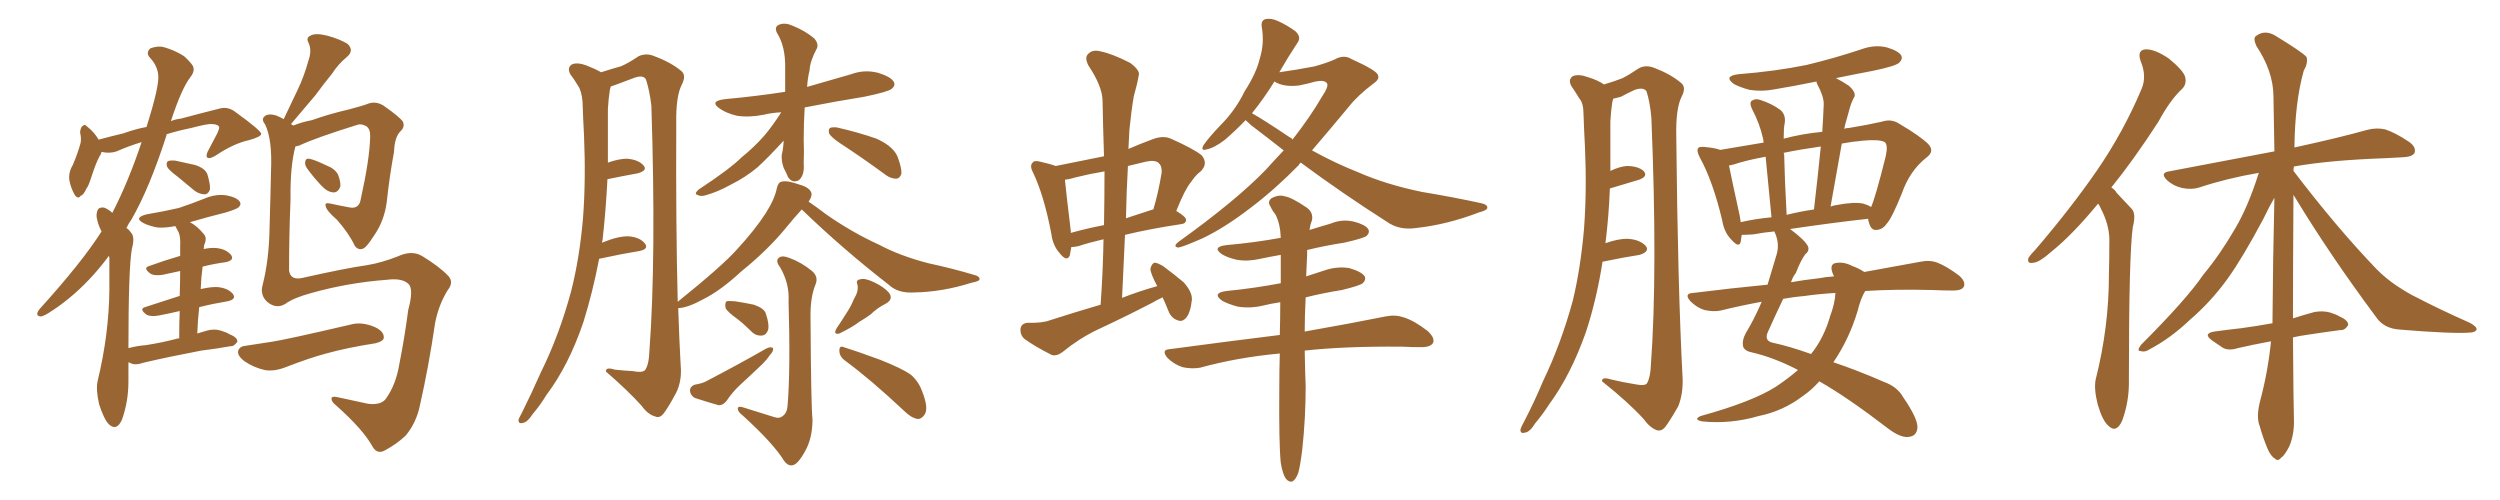 <svg xmlns="http://www.w3.org/2000/svg" xmlns:xlink="http://www.w3.org/1999/xlink" width="750" height="150"><path fill="#996633" padding="10" d="M53.32 53.03L53.32 53.03Q50.54 50.98 50.10 49.95L50.10 49.95Q49.80 48.78 50.39 48.34L50.39 48.34Q51.12 48.05 52.59 48.19L52.59 48.19Q55.81 48.93 58.59 49.51L58.59 49.51Q61.67 50.54 62.26 52.44L62.26 52.44Q63.13 55.37 62.99 56.84L62.99 56.84Q62.55 58.15 61.52 58.30L61.52 58.30Q59.91 58.30 58.45 57.28L58.45 57.28Q55.66 54.93 53.32 53.03ZM53.76 101.51L53.76 101.51Q53.76 96.83 53.91 93.31L53.91 93.31Q50.83 94.04 47.75 94.63L47.75 94.63Q45.41 95.07 44.09 94.48L44.09 94.48Q41.60 92.72 43.51 92.14L43.51 92.14Q48.49 90.53 53.91 88.77L53.91 88.77Q54.05 84.38 54.05 81.30L54.05 81.30Q51.27 81.88 48.63 82.47L48.63 82.47Q46.29 82.76 45.26 82.18L45.26 82.18Q42.77 80.42 44.68 79.83L44.68 79.83Q49.07 78.22 54.05 76.76L54.05 76.76Q54.05 74.41 54.05 73.83L54.05 73.83Q54.20 71.19 53.61 69.73L53.61 69.73Q53.03 68.70 52.59 67.82L52.59 67.82Q49.66 68.41 47.31 68.26L47.31 68.26Q44.82 67.82 43.07 66.94L43.07 66.94Q39.99 65.33 43.95 64.31L43.95 64.31Q49.22 63.43 53.61 62.40L53.61 62.40Q57.57 61.08 61.23 59.62L61.23 59.62Q64.60 58.15 67.82 58.59L67.82 58.59Q71.04 59.18 71.92 60.50L71.92 60.50Q72.51 61.38 71.48 62.26L71.48 62.26Q71.04 62.70 67.82 63.72L67.82 63.72Q61.96 65.19 56.98 66.65L56.98 66.65Q59.18 67.82 61.08 70.17L61.08 70.17Q62.26 71.34 61.23 73.54L61.23 73.54Q61.23 74.12 61.08 74.71L61.08 74.71Q63.13 74.27 64.89 74.41L64.89 74.41Q67.82 74.71 69.29 76.46L69.29 76.46Q70.46 78.08 67.68 78.66L67.68 78.66Q64.31 79.10 60.79 79.98L60.79 79.98Q60.35 83.06 60.21 86.72L60.21 86.72Q63.43 85.99 65.33 86.13L65.33 86.13Q68.41 86.43 69.87 88.18L69.87 88.18Q71.04 89.79 68.26 90.38L68.26 90.38Q63.87 91.11 59.77 92.14L59.77 92.14Q59.33 95.95 59.18 100.05L59.18 100.05Q60.64 99.61 62.11 99.17L62.11 99.17Q64.31 98.58 66.21 99.17L66.21 99.17Q68.12 99.76 68.70 100.20L68.70 100.20Q71.34 101.22 71.19 102.54L71.19 102.54Q70.17 104.00 69.14 103.86L69.14 103.86Q65.19 104.59 60.35 105.18L60.35 105.18Q50.39 107.08 42.92 108.84L42.92 108.84Q40.43 109.72 38.96 108.84L38.96 108.84Q38.67 108.69 38.53 108.69L38.53 108.69Q38.53 111.33 38.53 114.40L38.53 114.40Q38.53 120.41 36.62 125.83L36.62 125.83Q35.01 129.49 32.67 127.29L32.67 127.29Q31.20 125.83 29.74 121.29L29.74 121.29Q28.71 116.89 29.30 114.26L29.30 114.26Q32.67 100.34 32.81 87.01L32.81 87.01Q32.81 82.32 32.81 77.34L32.81 77.34Q32.67 76.90 32.67 76.76L32.67 76.76Q29.74 80.71 26.66 83.94L26.66 83.94Q20.95 89.94 14.36 94.04L14.36 94.04Q12.60 95.07 12.01 94.92L12.01 94.92Q10.40 94.63 11.87 92.72L11.87 92.72Q24.61 78.66 30.47 69.43L30.47 69.43Q29.59 67.82 29.15 65.92L29.15 65.92Q28.71 64.45 29.30 62.99L29.30 62.99Q29.74 62.11 31.20 62.26L31.20 62.26Q32.67 62.84 33.69 63.87L33.69 63.87Q38.53 54.49 42.48 42.63L42.48 42.63Q38.23 43.95 35.01 45.41L35.01 45.41Q32.81 46.14 30.47 45.56L30.47 45.56Q30.32 46.29 29.88 46.88L29.88 46.88Q28.86 48.63 27.39 53.17L27.39 53.17Q26.51 55.96 25.93 56.54L25.93 56.54Q25.05 58.59 24.17 58.74L24.17 58.74Q23.44 59.91 22.41 58.45L22.41 58.45Q21.24 56.40 20.80 54.05L20.80 54.05Q20.51 51.71 21.83 49.51L21.83 49.51Q23.29 46.14 24.17 42.92L24.17 42.92Q24.46 41.60 24.02 39.70L24.02 39.70Q24.17 38.23 24.76 37.79L24.76 37.79Q25.49 37.21 25.93 37.79L25.93 37.79Q27.25 38.82 28.13 39.84L28.13 39.84Q29.00 40.87 29.59 41.89L29.59 41.89Q33.40 40.87 37.06 39.99L37.06 39.99Q40.72 38.67 43.95 38.09L43.95 38.09Q47.90 25.63 47.46 22.41L47.46 22.41Q47.17 19.63 44.97 17.29L44.97 17.29Q43.65 15.82 45.12 14.50L45.12 14.50Q47.46 13.62 49.37 14.21L49.37 14.21Q52.44 15.09 55.22 16.85L55.22 16.85Q57.28 18.75 57.86 19.78L57.86 19.78Q58.59 21.24 57.13 23.14L57.13 23.14Q54.49 26.51 51.27 36.33L51.27 36.33Q52.73 35.74 54.20 35.60L54.20 35.60Q60.79 33.84 66.06 32.52L66.06 32.52Q68.55 31.93 70.75 33.69L70.75 33.69Q78.22 39.11 78.37 40.14L78.37 40.14Q78.37 41.02 74.71 42.04L74.71 42.04Q70.02 43.07 64.60 46.73L64.60 46.73Q62.84 47.75 62.26 47.31L62.26 47.31Q61.67 47.02 62.26 45.56L62.26 45.56Q63.72 42.77 65.19 39.99L65.19 39.99Q65.77 38.67 65.77 38.23L65.77 38.23Q65.63 37.35 63.72 37.21L63.72 37.21Q62.40 37.06 57.42 38.38L57.42 38.38Q53.17 39.26 49.95 40.28L49.95 40.28Q49.95 40.43 49.95 40.58L49.95 40.58Q44.82 56.54 39.40 65.92L39.40 65.92Q38.53 67.09 37.94 68.41L37.94 68.41Q38.67 68.85 39.26 69.73L39.26 69.73Q40.58 71.04 39.55 74.71L39.55 74.71Q38.53 80.71 38.53 104.44L38.53 104.44Q41.31 103.71 43.65 103.56L43.65 103.56Q48.49 102.83 53.47 101.51L53.47 101.51Q53.61 101.51 53.76 101.51ZM92.14 50.54L92.14 50.54Q91.41 49.51 91.55 48.63L91.55 48.63Q91.70 47.46 92.72 47.61L92.72 47.61Q94.34 47.90 98.00 49.66L98.00 49.66Q100.34 50.54 101.37 52.29L101.37 52.29Q102.25 54.49 102.10 55.96L102.10 55.96Q101.37 57.86 99.90 57.71L99.90 57.71Q98.14 57.57 96.39 55.66L96.39 55.66Q94.04 53.17 92.14 50.54ZM85.69 91.11L85.69 91.11Q82.91 92.87 80.13 90.53L80.13 90.53Q77.93 88.48 78.81 85.40L78.81 85.40Q80.71 77.93 80.86 68.55L80.86 68.55Q81.15 59.03 81.30 51.42L81.30 51.42Q81.74 41.89 79.54 37.35L79.54 37.35Q78.37 35.89 79.25 35.01L79.25 35.01Q80.42 33.84 83.06 34.72L83.06 34.72Q84.08 35.16 85.11 35.74L85.11 35.74Q87.45 30.91 89.36 26.81L89.36 26.81Q91.26 22.85 92.58 18.02L92.58 18.02Q93.60 15.09 92.58 12.89L92.58 12.89Q91.70 11.28 93.16 10.69L93.16 10.69Q94.63 9.81 98.14 10.69L98.14 10.69Q101.95 11.72 104.30 13.18L104.30 13.18Q106.35 15.23 104.00 17.14L104.00 17.14Q101.37 19.34 99.61 22.12L99.61 22.12Q96.97 25.34 94.63 28.56L94.63 28.56Q91.85 31.79 87.30 37.21L87.30 37.21Q87.60 37.50 88.04 37.65L88.04 37.65Q90.53 36.62 93.60 36.04L93.60 36.04Q98.44 34.28 104.74 32.81L104.74 32.81Q109.13 31.64 110.60 31.05L110.60 31.05Q112.79 30.32 114.99 31.64L114.99 31.64Q119.82 35.01 120.85 36.47L120.85 36.47Q121.58 38.09 120.12 39.40L120.12 39.40Q118.36 41.16 118.21 45.56L118.21 45.56Q116.89 52.59 116.02 60.64L116.02 60.64Q115.28 66.36 112.06 70.90L112.06 70.90Q110.01 74.12 108.98 74.56L108.98 74.56Q107.52 75.15 106.49 73.83L106.49 73.83Q104.59 69.87 101.07 65.92L101.07 65.92Q97.85 63.13 97.71 61.82L97.71 61.82Q97.27 60.64 99.17 61.08L99.17 61.08Q101.81 61.67 105.03 62.26L105.03 62.26Q107.81 62.70 108.25 59.62L108.25 59.62Q110.89 47.75 111.04 41.16L111.04 41.16Q111.18 38.23 109.42 37.65L109.42 37.65Q108.54 37.21 107.52 37.35L107.52 37.35Q94.78 41.31 89.79 43.65L89.79 43.65Q89.21 43.80 88.62 43.95L88.62 43.95Q87.01 49.95 87.16 59.77L87.16 59.77Q86.72 70.61 86.72 81.15L86.72 81.15Q87.16 84.23 90.82 83.35L90.82 83.35Q103.86 80.42 110.16 79.54L110.16 79.54Q114.55 78.81 119.38 76.90L119.38 76.90Q123.49 75 126.56 76.76L126.56 76.76Q131.84 79.98 134.47 82.76L134.47 82.76Q136.23 84.67 134.33 87.01L134.33 87.01Q131.54 91.55 130.52 96.97L130.52 96.97Q128.61 110.01 125.98 121.58L125.98 121.58Q124.95 126.71 121.73 130.66L121.73 130.66Q119.09 133.15 115.58 135.06L115.58 135.06Q113.09 136.52 111.62 133.74L111.62 133.74Q108.84 128.76 100.78 121.58L100.78 121.58Q99.46 120.56 99.46 119.68L99.46 119.68Q99.32 118.65 101.66 119.24L101.66 119.24Q105.91 120.12 110.45 121.14L110.45 121.14Q114.26 121.58 115.72 119.68L115.72 119.68Q118.80 115.43 119.82 109.13L119.82 109.13Q121.44 100.93 122.46 93.02L122.46 93.02Q124.22 86.57 122.46 85.11L122.46 85.11Q120.56 83.35 116.02 83.94L116.02 83.94Q104.44 84.81 93.46 87.89L93.46 87.89Q88.04 89.36 85.69 91.11ZM73.83 103.71L73.83 103.71L73.83 103.71Q77.34 103.13 81.45 102.54L81.45 102.54Q85.55 101.95 105.03 97.41L105.03 97.41Q108.40 96.39 112.50 98.14L112.50 98.14Q115.28 99.46 115.14 101.37L115.14 101.37Q114.99 102.39 112.65 102.98L112.65 102.98Q104.15 104.30 97.85 106.05L97.85 106.05Q92.87 107.37 85.69 110.16L85.69 110.16Q82.32 111.47 79.54 111.04L79.54 111.04Q76.17 110.30 73.39 108.40L73.39 108.40Q71.04 106.64 71.48 105.18L71.48 105.18Q71.92 103.86 73.83 103.71ZM234.38 33.69L234.38 33.69Q231.45 33.84 229.10 34.42L229.10 34.42Q224.71 35.30 221.04 34.72L221.04 34.72Q217.97 33.98 216.06 32.67L216.06 32.67Q212.55 30.32 217.53 29.74L217.53 29.74Q227.05 28.86 235.55 27.54L235.55 27.54Q235.55 24.17 235.55 20.51L235.55 20.51Q235.69 13.92 233.06 9.81L233.06 9.81Q232.18 7.91 233.94 7.32L233.94 7.32Q235.69 6.74 237.89 7.76L237.89 7.76Q241.55 9.23 244.34 11.57L244.34 11.57Q245.65 13.18 245.07 14.50L245.07 14.50Q243.02 18.31 242.87 21.09L242.87 21.09Q242.29 23.44 242.14 26.07L242.14 26.07Q248.73 24.17 255.32 22.27L255.32 22.27Q259.28 20.80 263.38 21.83L263.38 21.83Q267.19 23.00 268.07 24.46L268.07 24.46Q268.80 25.63 267.48 26.66L267.48 26.66Q266.46 27.54 259.42 29.00L259.42 29.00Q250.34 30.47 241.41 32.23L241.41 32.23Q241.11 36.91 241.11 41.89L241.11 41.89Q241.26 45.41 241.11 49.07L241.11 49.07Q241.41 52.59 239.65 54.05L239.65 54.05Q237.74 55.08 236.43 53.17L236.43 53.17Q235.69 51.42 235.11 50.39L235.11 50.39Q234.38 48.34 234.52 46.44L234.52 46.44Q234.96 44.82 235.11 42.19L235.11 42.19Q230.27 47.46 227.20 50.24L227.20 50.24Q223.68 53.17 219.29 55.37L219.29 55.37Q215.33 57.57 211.67 58.59L211.67 58.59Q210.21 59.03 209.18 58.45L209.18 58.45Q208.15 58.15 209.62 56.84L209.62 56.84Q218.99 50.68 222.51 47.17L222.51 47.17Q226.17 44.24 229.39 40.58L229.39 40.58Q231.74 37.79 234.38 33.69ZM251.95 42.92L251.95 42.92Q249.17 41.02 248.73 39.99L248.73 39.99Q248.44 38.82 249.02 38.38L249.02 38.38Q249.61 38.09 251.07 38.23L251.07 38.23Q257.52 39.70 262.94 41.60L262.94 41.60Q268.51 44.09 269.53 47.75L269.53 47.75Q270.56 50.68 270.41 52.15L270.41 52.15Q269.97 53.47 268.95 53.61L268.95 53.61Q267.33 53.61 265.87 52.59L265.87 52.59Q258.69 47.31 251.95 42.92ZM240.53 62.84L240.53 62.84Q238.48 65.04 235.25 68.99L235.25 68.99Q229.98 75.29 222.36 81.45L222.36 81.45Q216.21 87.16 210.94 89.79L210.94 89.79Q206.40 92.29 203.61 92.43L203.61 92.43Q203.61 92.43 203.47 92.43L203.47 92.43Q203.76 101.66 204.20 109.57L204.20 109.57Q204.64 114.11 202.88 117.77L202.88 117.77Q200.54 122.17 199.07 124.07L199.07 124.07Q197.90 125.54 196.58 124.95L196.58 124.95Q194.38 124.37 192.48 121.73L192.48 121.73Q188.53 117.33 181.79 111.47L181.79 111.47Q181.64 110.01 184.42 110.89L184.42 110.89Q187.06 111.18 189.84 111.33L189.84 111.33Q192.63 111.91 193.51 111.04L193.51 111.04Q194.68 109.42 194.82 105.32L194.82 105.32Q196.88 77.49 195.41 31.64L195.41 31.64Q194.82 26.95 193.80 23.88L193.80 23.88Q193.07 22.41 190.43 23.29L190.43 23.29Q187.35 24.46 184.57 25.49L184.57 25.49Q183.69 25.78 183.25 25.93L183.25 25.93Q183.11 26.37 182.96 26.95L182.96 26.95Q182.52 29.88 182.37 32.67L182.37 32.67Q182.37 37.65 182.37 43.36L182.37 43.36Q182.37 46.00 182.37 48.78L182.37 48.78Q185.74 47.61 188.09 47.61L188.09 47.61Q191.60 47.90 193.07 49.66L193.07 49.66Q194.38 51.12 191.31 52.00L191.31 52.00Q187.21 52.73 182.23 53.76L182.23 53.76Q181.79 62.84 180.76 72.07L180.76 72.07Q180.62 72.36 180.62 72.80L180.62 72.80Q185.60 70.75 188.67 70.90L188.67 70.90Q192.04 71.19 193.51 73.10L193.51 73.10Q194.68 74.71 191.89 75.29L191.89 75.29Q186.47 76.17 179.74 77.64L179.74 77.64Q177.83 87.60 175.05 96.53L175.05 96.53Q170.65 109.57 163.92 118.51L163.92 118.51Q162.16 121.44 159.81 124.22L159.81 124.22Q158.20 126.71 156.88 126.86L156.88 126.86Q155.42 127.29 155.57 125.83L155.57 125.83Q155.86 125.10 156.45 124.07L156.45 124.07Q159.52 117.92 162.30 111.62L162.30 111.62Q167.87 100.34 171.39 87.16L171.39 87.16Q173.88 77.34 174.90 65.48L174.90 65.48Q175.78 53.91 175.20 40.58L175.20 40.58Q174.90 35.01 174.76 30.47L174.76 30.47Q174.46 27.25 173.44 25.78L173.44 25.78Q172.12 23.58 171.09 22.27L171.09 22.27Q170.07 20.36 171.53 19.34L171.53 19.34Q173.14 18.60 175.93 19.63L175.93 19.63Q178.56 20.65 180.32 21.68L180.32 21.68Q183.98 20.51 186.18 19.92L186.18 19.92Q188.38 19.04 191.60 16.85L191.60 16.85Q193.95 15.82 196.29 16.85L196.29 16.85Q201.42 18.75 204.49 21.39L204.49 21.39Q205.96 22.71 204.49 25.49L204.49 25.49Q202.73 29.00 202.88 37.06L202.88 37.06Q202.73 67.68 203.32 90.53L203.32 90.53Q216.80 79.69 221.19 74.71L221.19 74.71Q226.46 68.99 229.69 64.01L229.69 64.01Q232.47 59.62 233.06 56.40L233.06 56.40Q233.50 54.64 234.52 54.49L234.52 54.49Q236.13 54.05 239.79 55.37L239.79 55.37Q243.02 56.25 243.46 58.01L243.46 58.01Q243.60 59.03 242.58 60.50L242.58 60.50Q244.78 61.96 247.85 64.31L247.85 64.31Q255.62 69.73 263.67 73.39L263.67 73.39Q269.97 76.76 278.47 78.96L278.47 78.96Q285.94 80.57 292.24 82.47L292.24 82.47Q293.99 82.91 293.85 83.79L293.85 83.79Q293.85 84.38 291.50 84.81L291.50 84.81Q282.71 87.60 274.22 87.74L274.22 87.74Q269.38 88.04 266.60 85.40L266.60 85.40Q252.98 74.85 240.53 62.84ZM232.18 125.10L232.18 125.10Q233.79 125.68 234.81 124.80L234.81 124.80Q236.13 123.93 236.28 121.58L236.28 121.58Q237.16 111.04 236.57 90.38L236.57 90.38Q236.87 85.11 234.08 80.27L234.08 80.27Q232.62 78.37 233.50 77.49L233.50 77.49Q234.38 76.46 236.72 77.34L236.72 77.34Q240.38 78.66 243.60 81.30L243.60 81.30Q245.65 83.06 244.63 85.40L244.63 85.40Q243.02 89.36 243.16 95.51L243.16 95.51Q243.31 121.73 243.75 125.83L243.75 125.83Q243.75 130.81 241.99 134.47L241.99 134.47Q240.53 137.40 239.06 138.87L239.06 138.87Q237.01 140.63 235.25 138.28L235.25 138.28Q232.03 133.01 222.66 124.51L222.66 124.51Q221.34 123.49 221.34 122.61L221.34 122.61Q221.34 121.73 222.80 122.17L222.80 122.17Q227.34 123.63 232.18 125.10ZM221.34 95.80L221.34 95.80Q218.12 93.46 217.68 92.43L217.68 92.43Q217.38 90.97 217.97 90.38L217.97 90.38Q218.55 90.23 220.46 90.38L220.46 90.38Q223.39 90.82 226.17 91.41L226.17 91.41Q229.10 92.43 229.69 93.90L229.69 93.90Q230.86 97.27 230.42 99.02L230.42 99.02Q229.83 100.49 228.81 100.63L228.81 100.63Q226.90 100.93 225.44 99.46L225.44 99.46Q223.24 97.27 221.34 95.80ZM208.30 115.43L208.30 115.43Q210.79 114.99 211.82 114.40L211.82 114.40Q221.92 109.13 229.83 104.59L229.83 104.59Q231.30 103.86 231.88 104.44L231.88 104.44Q232.18 105.32 230.86 106.64L230.86 106.64Q230.13 107.81 228.81 109.13L228.81 109.13Q225.44 112.35 221.92 115.58L221.92 115.58Q219.73 117.63 217.97 120.26L217.97 120.26Q216.94 121.58 215.63 121.58L215.63 121.58Q211.52 120.41 208.45 119.38L208.45 119.38Q207.13 118.65 206.98 117.19L206.98 117.19Q206.98 116.02 208.30 115.43ZM256.20 89.65L256.20 89.65Q257.67 87.30 257.23 85.40L257.23 85.40Q256.64 83.94 258.11 83.79L258.11 83.79Q259.42 83.35 262.21 84.67L262.21 84.67Q265.28 86.13 266.75 87.89L266.75 87.89Q268.07 89.79 265.72 91.11L265.72 91.11Q263.09 92.43 261.18 94.34L261.18 94.34Q259.57 95.51 257.81 96.53L257.81 96.53Q255.76 98.14 251.81 100.05L251.81 100.05Q249.90 100.49 250.93 98.58L250.93 98.58Q252.69 95.95 254.15 93.60L254.15 93.60Q255.32 91.85 256.20 89.65ZM253.42 108.11L253.42 108.11L253.42 108.11Q251.81 106.93 251.81 105.18L251.81 105.18Q251.81 103.56 253.13 104.15L253.13 104.15Q256.93 105.32 264.11 107.96L264.11 107.96Q270.41 110.45 273.19 112.35L273.19 112.35Q275.54 114.40 276.56 117.19L276.56 117.19Q278.76 122.61 277.29 124.51L277.29 124.51Q276.27 125.83 275.24 125.68L275.24 125.68Q273.34 125.39 271.00 123.05L271.00 123.05Q261.33 113.96 253.42 108.11ZM348.78 89.21L348.78 89.21Q347.17 89.94 345.70 90.82L345.70 90.82Q337.50 95.07 329.00 99.02L329.00 99.02Q323.58 101.66 318.75 105.62L318.75 105.62Q316.99 106.93 315.53 106.49L315.53 106.49Q310.55 104.00 307.32 101.66L307.32 101.66Q306.01 100.49 306.15 98.58L306.15 98.58Q306.45 96.97 308.35 96.83L308.35 96.83Q312.60 96.97 314.94 96.09L314.94 96.09Q322.71 93.60 330.18 91.41L330.18 91.41Q330.91 81.15 331.05 71.78L331.05 71.78Q326.66 72.80 323.58 73.83L323.58 73.83Q322.27 74.12 321.39 74.12L321.39 74.12Q321.09 75.59 320.95 76.61L320.95 76.61Q320.07 78.81 317.72 75.73L317.72 75.73Q315.82 73.54 315.38 70.02L315.38 70.02Q313.18 58.59 309.96 51.86L309.96 51.86Q308.79 49.66 309.81 48.78L309.81 48.78Q310.25 48.05 312.01 48.49L312.01 48.49Q315.23 49.22 316.70 49.80L316.70 49.80Q324.02 48.34 331.20 46.88L331.20 46.88Q330.91 38.09 330.76 30.03L330.76 30.03Q330.62 25.78 326.51 19.63L326.51 19.63Q325.34 17.29 326.37 16.26L326.37 16.26Q327.69 14.79 330.03 15.38L330.03 15.38Q333.69 16.11 339.11 18.90L339.11 18.90Q342.19 21.24 341.60 22.71L341.60 22.71Q341.16 25.34 340.14 28.86L340.14 28.86Q339.40 33.11 338.82 38.96L338.82 38.96Q338.67 41.89 338.53 44.68L338.53 44.68Q341.89 43.21 345.85 41.75L345.85 41.75Q348.93 40.58 351.27 41.60L351.27 41.60Q358.15 44.68 360.50 46.58L360.50 46.58Q362.55 49.07 360.21 51.42L360.21 51.42Q358.74 52.44 357.28 54.64L357.28 54.64Q355.52 56.69 352.88 63.28L352.88 63.28Q355.81 65.04 355.81 65.92L355.81 65.92Q355.81 67.09 354.35 67.24L354.35 67.24Q344.68 68.70 337.50 70.46L337.50 70.46Q337.06 79.54 336.62 89.36L336.62 89.36Q341.89 87.30 347.17 85.84L347.17 85.84Q345.12 82.03 345.12 80.57L345.12 80.57Q345.56 78.96 346.44 78.81L346.44 78.81Q347.17 78.81 348.93 79.83L348.93 79.83Q352.29 82.32 355.08 84.67L355.08 84.67Q357.71 87.60 357.57 89.94L357.57 89.94Q357.13 93.90 355.81 95.36L355.81 95.36Q354.64 96.68 353.32 96.09L353.32 96.09Q351.42 95.51 350.54 93.31L350.54 93.31Q349.66 91.11 348.78 89.21ZM331.20 67.53L331.20 67.53Q331.35 59.03 331.35 51.42L331.35 51.42Q326.95 52.15 322.85 53.17L322.85 53.17Q320.95 53.76 319.48 53.91L319.48 53.91Q319.78 57.28 321.24 69.29L321.24 69.29Q321.24 69.73 321.24 69.87L321.24 69.87Q325.93 68.55 331.20 67.53ZM338.38 49.80L338.38 49.80Q337.94 57.42 337.79 65.48L337.79 65.48Q341.75 64.16 345.85 62.84L345.85 62.84Q345.85 62.84 346.00 62.84L346.00 62.84Q347.46 58.01 348.49 51.86L348.49 51.86Q348.63 49.80 347.61 48.93L347.61 48.93Q346.58 47.90 343.80 48.49L343.80 48.49Q340.72 49.22 338.38 49.80ZM390.23 48.78L390.23 48.78Q389.79 49.07 389.65 49.51L389.65 49.51Q382.47 56.84 375.29 62.26L375.29 62.26Q367.53 68.26 360.79 71.48L360.79 71.48Q354.79 74.12 353.47 74.27L353.47 74.27Q351.71 73.97 353.61 72.51L353.61 72.51Q370.75 60.21 379.69 50.98L379.69 50.98Q382.47 47.90 385.11 45.12L385.11 45.12Q380.27 41.31 375.44 37.65L375.44 37.65Q374.27 36.62 373.68 36.04L373.68 36.04Q370.75 39.11 367.53 41.89L367.53 41.89Q364.31 44.38 361.96 44.82L361.96 44.82Q360.06 45.41 361.08 43.51L361.08 43.51Q362.70 41.16 366.21 37.50L366.21 37.50Q370.61 33.11 373.39 27.39L373.39 27.39Q376.90 21.97 377.93 17.58L377.93 17.58Q379.39 12.89 378.52 8.06L378.52 8.06Q378.22 6.15 379.69 5.71L379.69 5.71Q381.45 5.42 383.35 6.30L383.35 6.30Q386.28 7.62 388.62 9.38L388.62 9.38Q390.53 11.13 389.21 12.89L389.21 12.89Q386.57 16.85 383.79 21.68L383.79 21.68Q388.92 20.95 394.34 19.92L394.34 19.92Q398.00 18.90 400.34 17.87L400.34 17.87Q403.13 16.26 405.47 17.72L405.47 17.72Q413.23 21.24 413.38 22.56L413.38 22.56Q413.96 23.73 412.06 25.05L412.06 25.05Q407.37 28.56 404.59 32.08L404.59 32.08Q398.88 38.96 393.60 45.12L393.60 45.12Q400.49 48.93 407.52 51.71L407.52 51.71Q415.87 55.37 426.56 57.57L426.56 57.57Q436.23 59.18 444.29 60.94L444.29 60.94Q446.34 61.38 446.19 62.40L446.19 62.40Q446.04 63.13 443.70 63.72L443.70 63.72Q434.18 67.38 424.80 68.41L424.80 68.41Q419.68 69.14 416.02 66.50L416.02 66.50Q402.69 58.01 390.23 48.78ZM386.87 41.16L386.87 41.16Q387.60 41.46 387.74 41.89L387.74 41.89Q393.02 35.16 396.68 28.86L396.68 28.86Q398.58 26.07 398.14 25.05L398.14 25.05Q397.41 23.88 394.63 24.46L394.63 24.46Q392.58 25.05 389.79 25.63L389.79 25.63Q385.11 26.22 382.32 24.46L382.32 24.46Q379.25 29.44 375.59 33.98L375.59 33.98Q378.81 35.74 386.87 41.16ZM384.23 138.87L384.23 138.87L384.23 138.87Q383.64 133.01 383.79 116.16L383.79 116.16Q383.79 110.89 383.94 106.05L383.94 106.05Q371.19 107.23 360.06 110.30L360.06 110.30Q357.57 110.74 354.79 110.16L354.79 110.16Q352.15 109.28 350.24 107.37L350.24 107.37Q348.19 104.88 350.98 104.74L350.98 104.74Q368.55 102.39 383.94 100.49L383.94 100.49Q384.08 95.21 384.08 90.67L384.08 90.67Q381.15 91.11 378.81 91.70L378.81 91.70Q375 92.58 371.34 91.99L371.34 91.99Q368.55 91.26 366.65 90.23L366.65 90.23Q363.43 87.89 367.97 87.30L367.97 87.30Q376.61 86.43 384.23 84.96L384.23 84.96Q384.23 80.42 384.23 76.46L384.23 76.46Q380.86 77.05 378.08 77.64L378.08 77.64Q374.27 78.52 371.04 77.93L371.04 77.93Q368.41 77.34 366.65 76.32L366.65 76.32Q363.43 74.12 367.82 73.54L367.82 73.54Q376.32 72.80 384.23 71.34L384.23 71.34Q384.08 67.09 382.62 64.31L382.62 64.31Q381.74 63.28 381.15 61.96L381.15 61.96Q380.13 60.50 381.45 59.47L381.45 59.47Q383.64 58.30 385.40 58.89L385.40 58.89Q387.45 59.18 391.99 62.26L391.99 62.26Q394.04 63.72 393.60 66.06L393.60 66.06Q393.02 67.53 392.87 68.99L392.87 68.99Q396.09 67.97 399.17 67.09L399.17 67.09Q402.69 65.63 406.20 66.50L406.20 66.50Q409.57 67.38 410.45 68.70L410.45 68.70Q411.04 69.73 410.01 70.75L410.01 70.75Q409.13 71.48 403.27 72.80L403.27 72.80Q397.56 73.68 392.14 75L392.14 75Q392.14 75.59 392.14 76.46L392.14 76.46Q391.99 79.69 391.85 82.91L391.85 82.91Q394.48 82.03 397.27 81.15L397.27 81.15Q401.07 79.83 404.74 80.42L404.74 80.42Q408.40 81.45 409.42 82.91L409.42 82.91Q409.86 83.94 408.84 84.96L408.84 84.96Q407.96 85.69 402.54 87.01L402.54 87.01Q396.97 87.89 391.70 89.21L391.70 89.21Q391.41 94.92 391.41 99.46L391.41 99.46Q406.35 96.83 415.72 94.92L415.72 94.92Q418.51 94.34 421.14 95.21L421.14 95.21Q424.37 96.24 428.32 99.32L428.32 99.32Q430.52 101.37 429.93 102.83L429.93 102.83Q429.20 104.15 426.42 104.15L426.42 104.15Q423.63 104.15 420.56 104.00L420.56 104.00Q403.27 103.86 391.41 105.18L391.41 105.18Q391.55 112.35 391.70 115.87L391.70 115.87Q391.70 125.54 390.67 134.91L390.67 134.91Q390.09 139.60 389.50 141.80L389.50 141.80Q388.77 143.85 387.74 144.43L387.74 144.43Q386.72 144.73 385.84 143.70L385.84 143.70Q384.81 142.38 384.23 138.87ZM480.76 78.52L480.76 78.52Q479.00 89.79 475.78 99.61L475.78 99.61Q471.24 112.50 464.65 121.44L464.65 121.44Q462.89 124.22 460.55 127.00L460.55 127.00Q458.94 129.64 457.47 129.79L457.47 129.79Q456.01 130.22 456.15 128.76L456.15 128.76Q456.45 127.88 457.03 126.86L457.03 126.86Q460.11 121.00 462.89 114.40L462.89 114.40Q468.31 103.13 471.83 90.23L471.83 90.23Q474.17 80.57 475.20 68.70L475.20 68.70Q476.07 57.28 475.49 44.09L475.49 44.09Q475.20 38.67 475.05 34.13L475.05 34.13Q475.05 30.91 473.73 29.44L473.73 29.44Q472.41 27.25 471.39 25.78L471.39 25.78Q470.36 23.88 471.83 22.85L471.83 22.85Q473.58 22.12 476.37 23.14L476.37 23.14Q479.30 24.02 481.20 25.34L481.20 25.34Q484.57 24.32 486.77 23.44L486.77 23.44Q488.82 22.41 491.60 20.51L491.60 20.51Q493.65 19.34 496.29 20.36L496.29 20.36Q501.27 22.27 504.35 24.90L504.35 24.90Q505.96 26.22 504.49 29.00L504.49 29.00Q502.73 32.52 502.88 40.58L502.88 40.58Q503.32 85.84 504.79 113.67L504.79 113.67Q504.93 118.21 503.47 121.88L503.47 121.88Q500.98 126.27 499.51 128.17L499.51 128.17Q498.34 129.49 497.02 129.05L497.02 129.05Q494.97 128.32 493.07 125.68L493.07 125.68Q488.53 120.70 480.62 114.40L480.62 114.40Q480.47 112.94 483.25 113.82L483.25 113.82Q486.91 114.70 490.58 115.28L490.58 115.28Q493.51 115.87 494.09 114.99L494.09 114.99Q495.12 113.23 495.26 109.57L495.26 109.57Q497.31 81.59 495.41 35.30L495.41 35.30Q494.97 30.47 493.95 27.39L493.95 27.39Q493.07 26.07 490.43 26.95L490.43 26.95Q488.23 27.98 486.33 29.00L486.33 29.00Q484.86 29.44 483.98 29.59L483.98 29.59Q483.84 30.03 483.69 30.62L483.69 30.62Q483.25 33.40 483.11 36.47L483.11 36.47Q483.11 41.46 483.11 46.88L483.11 46.88Q483.11 48.93 483.11 51.27L483.11 51.27Q485.89 49.95 488.09 49.80L488.09 49.80Q491.31 49.80 493.07 51.27L493.07 51.27Q494.53 52.88 491.75 53.91L491.75 53.91Q487.79 55.08 482.96 56.54L482.96 56.54Q482.67 64.60 481.64 72.95L481.64 72.95Q485.45 71.63 488.09 71.63L488.09 71.63Q491.75 71.78 493.65 73.68L493.65 73.68Q495.12 75.44 491.89 76.46L491.89 76.46Q487.06 77.20 480.76 78.52ZM539.36 111.04L539.36 111.04Q539.06 110.74 538.92 110.74L538.92 110.74Q532.03 107.23 525.73 105.76L525.73 105.76Q523.39 105.32 522.95 104.00L522.95 104.00Q522.51 102.10 523.83 99.76L523.83 99.76Q526.17 95.95 528.52 90.53L528.52 90.53Q522.07 91.70 516.21 93.16L516.21 93.16Q514.16 93.60 511.38 93.02L511.38 93.02Q509.03 92.29 507.13 90.38L507.13 90.38Q505.08 88.04 507.86 87.89L507.86 87.89Q519.58 86.43 530.27 85.40L530.27 85.40Q531.59 81.15 532.91 76.61L532.91 76.61Q533.94 73.39 532.62 70.17L532.62 70.17Q532.32 69.58 532.32 69.43L532.32 69.43Q529.10 69.73 526.03 70.31L526.03 70.31Q523.97 70.46 522.51 70.46L522.51 70.46Q522.36 71.48 522.22 72.51L522.22 72.51Q521.78 74.56 519.43 71.92L519.43 71.92Q517.24 69.73 516.65 66.06L516.65 66.06Q513.87 54.35 509.91 47.17L509.91 47.17Q508.89 45.26 509.47 44.38L509.47 44.38Q509.91 43.95 511.38 44.09L511.38 44.09Q514.60 44.38 516.06 44.97L516.06 44.97Q521.48 44.09 529.10 42.77L529.10 42.77Q528.96 42.19 528.96 41.75L528.96 41.75Q527.93 37.06 525.59 32.67L525.59 32.67Q524.71 30.76 525.59 30.18L525.59 30.18Q526.76 29.44 528.22 30.03L528.22 30.03Q531.45 31.05 534.08 32.96L534.08 32.96Q535.84 34.42 535.40 37.06L535.40 37.06Q535.11 38.09 535.11 41.60L535.11 41.60Q540.53 40.14 546.68 39.55L546.68 39.55Q546.97 35.16 547.12 31.20L547.12 31.20Q547.12 28.86 545.21 25.34L545.21 25.34Q544.92 24.61 544.92 24.46L544.92 24.46Q538.48 25.78 532.32 26.81L532.32 26.81Q528.52 27.54 524.85 26.95L524.85 26.95Q522.07 26.22 520.17 25.20L520.17 25.20Q516.94 22.85 521.48 22.27L521.48 22.27Q532.62 21.39 541.99 19.48L541.99 19.48Q550.49 17.43 558.40 14.79L558.40 14.79Q562.35 13.33 566.02 14.21L566.02 14.21Q569.53 15.23 570.41 16.70L570.41 16.70Q570.85 17.72 569.82 18.75L569.82 18.75Q568.95 19.78 561.91 21.24L561.91 21.24Q555.76 22.41 550.78 23.44L550.78 23.44Q552.54 24.32 554.74 25.78L554.74 25.78Q556.79 27.69 556.35 29.00L556.35 29.00Q555.62 30.18 555.03 32.08L555.03 32.08Q554.44 34.13 553.56 37.35L553.56 37.35Q553.42 38.09 553.27 38.67L553.27 38.67Q553.86 38.38 554.74 38.38L554.74 38.38Q560.16 37.50 564.70 36.47L564.70 36.47Q567.33 35.60 569.68 37.06L569.68 37.06Q576.12 40.87 578.47 43.21L578.47 43.21Q580.52 45.41 577.88 47.31L577.88 47.31Q572.90 51.27 570.56 58.01L570.56 58.01Q567.48 65.63 566.02 67.09L566.02 67.09Q564.84 68.85 562.94 68.99L562.94 68.99Q561.33 69.14 560.74 66.94L560.74 66.94Q560.45 66.21 560.45 65.63L560.45 65.63Q549.90 66.80 537.01 68.70L537.01 68.70Q541.55 72.07 542.43 73.97L542.43 73.97Q542.87 75.29 541.55 76.32L541.55 76.32Q540.09 78.37 538.77 81.88L538.77 81.88Q537.89 82.91 537.30 84.67L537.30 84.67Q541.41 83.94 545.51 83.50L545.51 83.50Q547.85 83.06 550.20 82.91L550.20 82.91Q549.76 82.03 549.61 81.45L549.61 81.45Q549.02 79.39 550.49 78.96L550.49 78.96Q552.98 78.37 555.76 79.83L555.76 79.83Q557.81 80.57 559.28 81.59L559.28 81.59Q569.09 79.83 576.12 78.52L576.12 78.52Q578.91 77.93 581.25 78.81L581.25 78.81Q584.18 79.98 587.84 82.76L587.84 82.76Q589.75 84.52 589.16 85.99L589.16 85.99Q588.57 87.16 585.94 87.16L585.94 87.16Q583.01 87.16 579.79 87.01L579.79 87.01Q568.51 86.72 559.57 87.30L559.57 87.30Q558.25 89.36 557.23 93.46L557.23 93.46Q554.74 101.66 550.20 108.40L550.20 108.40Q550.05 108.54 550.05 108.69L550.05 108.69Q557.08 111.04 565.14 114.55L565.14 114.55Q569.24 116.02 571.00 119.24L571.00 119.24Q575.24 125.39 575.24 128.17L575.24 128.17Q575.10 130.96 572.31 131.10L572.31 131.10Q569.97 131.25 566.31 128.47L566.31 128.47Q554.30 119.24 545.80 114.40L545.80 114.40Q543.46 117.04 540.67 118.95L540.67 118.95Q534.81 123.34 527.64 124.80L527.64 124.80Q519.14 127.29 510.64 126.42L510.64 126.42Q507.86 125.83 510.21 124.80L510.21 124.80Q525.59 120.56 532.76 116.02L532.76 116.02Q536.28 113.67 539.36 111.04ZM549.02 94.92L549.02 94.92Q550.49 90.97 550.63 87.89L550.63 87.89Q545.65 88.18 541.55 88.77L541.55 88.77Q538.18 89.06 534.96 89.65L534.96 89.65Q533.06 93.60 530.42 99.46L530.42 99.46Q529.10 102.25 531.88 102.83L531.88 102.83Q536.72 103.86 543.31 106.20L543.31 106.20Q547.12 101.51 549.02 94.92ZM558.98 61.08L558.98 61.08Q560.45 61.52 561.33 62.11L561.33 62.11Q562.65 59.18 565.72 46.88L565.72 46.88Q566.46 43.51 565.43 42.63L565.43 42.63Q563.82 41.75 558.98 42.19L558.98 42.19Q555.62 42.48 552.54 43.07L552.54 43.07Q550.93 52.15 549.17 61.96L549.17 61.96Q549.90 61.67 550.93 61.52L550.93 61.52Q556.20 60.50 558.98 61.08ZM535.99 64.45L535.99 64.45Q540.09 63.43 544.19 62.84L544.19 62.84Q545.36 52.88 546.24 43.95L546.24 43.95Q540.09 44.82 535.11 45.85L535.11 45.85Q535.11 46.00 535.25 46.44L535.25 46.44Q535.40 53.76 535.99 64.45ZM522.22 66.65L522.22 66.65L522.22 66.65Q526.61 65.63 531.45 65.19L531.45 65.19Q530.27 53.17 529.69 47.02L529.69 47.02Q523.97 48.05 520.02 49.37L520.02 49.37Q519.29 49.51 518.70 49.66L518.70 49.66Q519.58 54.05 521.92 64.75L521.92 64.75Q522.07 65.63 522.22 66.65ZM629.44 61.08L629.44 61.08Q621.83 70.31 615.67 75.29L615.67 75.29Q611.87 78.66 610.11 78.81L610.11 78.81Q608.06 79.25 608.50 77.49L608.50 77.49Q608.94 76.61 610.40 75.15L610.40 75.15Q621.09 62.70 629.00 51.27L629.00 51.27Q637.06 39.55 642.48 26.66L642.48 26.66Q644.09 22.85 642.19 18.31L642.19 18.31Q641.02 14.94 643.80 14.79L643.80 14.79Q646.58 14.79 650.68 17.58L650.68 17.58Q654.93 21.09 655.52 23.00L655.52 23.00Q656.10 25.20 654.64 26.66L654.64 26.66Q651.12 29.88 647.46 36.62L647.46 36.62Q640.14 47.90 633.40 56.25L633.40 56.25Q634.42 56.84 635.01 57.86L635.01 57.86Q636.91 59.91 639.55 62.70L639.55 62.70Q640.87 64.16 639.84 68.12L639.84 68.12Q638.67 76.46 638.67 113.82L638.67 113.82Q638.82 120.41 636.62 126.27L636.62 126.27Q634.86 130.08 632.52 127.73L632.52 127.73Q630.76 126.27 629.30 121.29L629.30 121.29Q628.13 116.60 628.71 113.82L628.71 113.82Q632.67 98.14 632.67 82.62L632.67 82.62Q632.81 77.34 632.81 71.63L632.81 71.63Q632.67 67.24 630.32 62.70L630.32 62.70Q629.88 61.67 629.44 61.08ZM687.89 101.22L687.89 101.22L687.89 101.22Q688.04 121.58 688.18 125.68L688.18 125.68Q688.33 130.08 686.87 133.74L686.87 133.74Q685.40 136.67 684.38 137.26L684.38 137.26Q683.35 138.57 682.47 137.55L682.47 137.55Q681.30 136.96 680.27 134.62L680.27 134.62Q678.81 131.10 677.93 127.88L677.93 127.88Q676.76 125.10 678.08 120.12L678.08 120.12Q680.42 111.33 681.30 102.39L681.30 102.39Q675.73 103.42 671.34 104.44L671.34 104.44Q668.55 105.32 666.80 104.30L666.80 104.30Q665.04 103.13 663.57 102.10L663.57 102.10Q660.79 100.05 664.31 99.46L664.31 99.46Q668.55 98.88 672.51 98.44L672.51 98.44Q676.90 97.85 681.74 96.97L681.74 96.97Q681.88 77.05 682.32 59.33L682.32 59.33Q681.01 61.52 679.10 65.48L679.10 65.48Q672.80 77.34 668.26 83.64L668.26 83.64Q663.28 90.53 656.98 95.95L656.98 95.95Q651.12 101.51 644.97 104.74L644.97 104.74Q643.51 105.76 642.19 105.32L642.19 105.32Q640.87 105.32 642.33 103.42L642.33 103.42Q656.10 89.65 660.94 82.47L660.94 82.47Q666.06 76.32 670.46 68.70L670.46 68.70Q674.41 62.11 677.64 51.86L677.64 51.86Q668.12 53.47 659.77 56.25L659.77 56.25Q657.42 56.98 654.64 56.40L654.64 56.40Q652.00 55.81 650.10 54.05L650.10 54.05Q647.90 51.86 650.68 51.42L650.68 51.42Q667.68 48.19 682.32 45.41L682.32 45.41Q682.18 36.47 682.03 28.56L682.03 28.56Q681.88 21.24 676.90 13.77L676.90 13.77Q675.88 11.43 676.76 10.84L676.76 10.84Q679.54 8.64 683.06 10.99L683.06 10.99Q690.97 15.82 691.99 17.14L691.99 17.14Q692.43 19.04 691.11 21.24L691.11 21.24Q688.48 30.62 688.33 44.24L688.33 44.24Q701.81 41.31 710.16 38.96L710.16 38.96Q712.94 38.23 715.58 38.82L715.58 38.82Q718.65 39.84 722.61 42.48L722.61 42.48Q724.95 44.09 724.37 45.85L724.37 45.85Q723.78 47.02 721.00 47.17L721.00 47.17Q718.36 47.31 715.58 47.46L715.58 47.46Q698.88 48.05 688.18 49.95L688.18 49.95Q688.04 50.68 688.04 51.27L688.04 51.27Q701.22 68.55 713.09 80.86L713.09 80.86Q715.72 83.50 718.95 85.69L718.95 85.69Q722.75 88.18 724.66 89.06L724.66 89.06Q731.98 92.87 740.92 96.83L740.92 96.83Q743.12 98.00 742.97 98.88L742.97 98.88Q742.68 99.61 741.21 99.76L741.21 99.76Q735.94 100.20 719.97 98.88L719.97 98.88Q715.14 98.58 712.79 95.07L712.79 95.07Q698.73 76.17 688.04 58.45L688.04 58.45Q687.89 80.42 687.89 95.51L687.89 95.51Q691.11 94.48 694.34 93.60L694.34 93.60Q696.83 93.16 699.02 93.75L699.02 93.75Q700.93 94.34 701.81 94.92L701.81 94.92Q704.59 96.09 704.44 97.56L704.44 97.56Q703.42 99.17 702.10 99.02L702.10 99.02Q697.56 99.61 691.85 100.49L691.85 100.49Q689.79 100.78 687.89 101.22Z"/></svg>